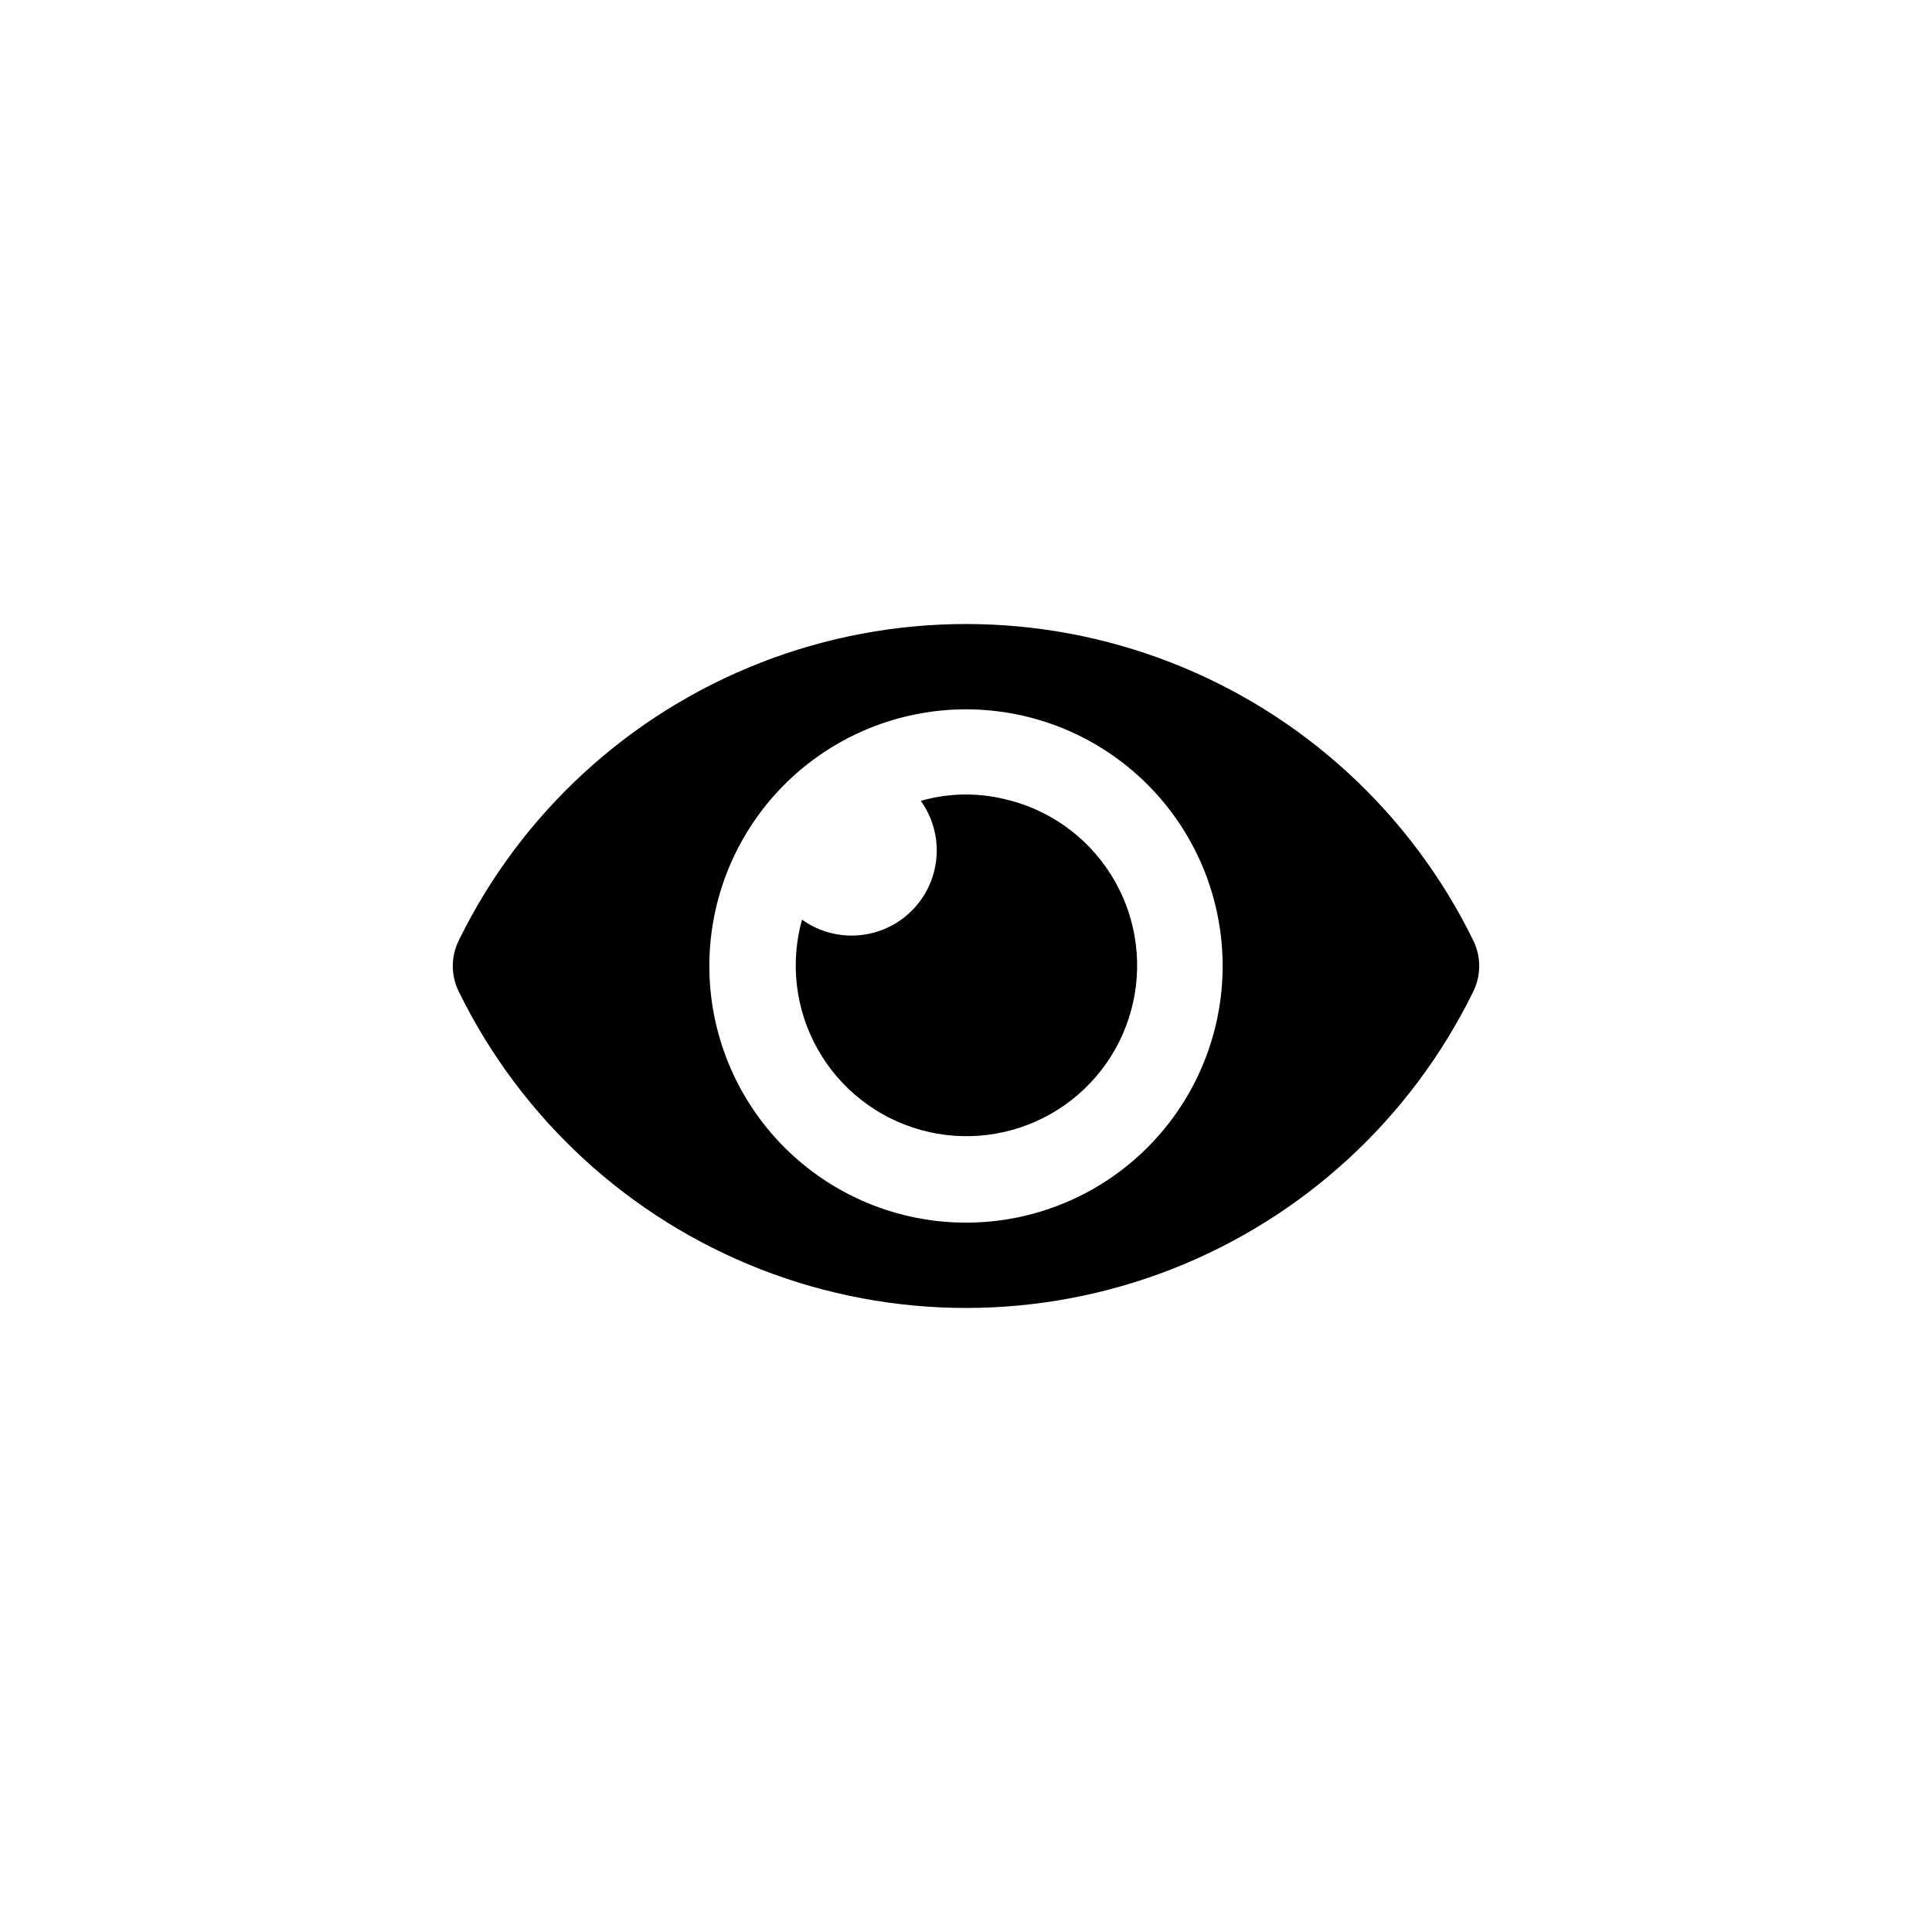 <?xml version="1.0" encoding="UTF-8"?>
<!-- Uploaded to: SVG Repo, www.svgrepo.com, Generator: SVG Repo Mixer Tools -->
<svg fill="#000000" width="800px" height="800px" version="1.1" viewBox="144 144 512 512" xmlns="http://www.w3.org/2000/svg">
 <g>
  <path d="m534.35 393.07c-16.527-33.656-45.086-59.883-80.023-73.492s-73.711-13.609-108.65 0c-34.938 13.609-63.496 39.836-80.023 73.492-2.207 4.356-2.207 9.5 0 13.855 16.527 33.656 45.086 59.883 80.023 73.492 34.941 13.609 73.715 13.609 108.65 0s63.496-39.836 80.023-73.492c2.207-4.356 2.207-9.5 0-13.855zm-134.35 74.941c-18.039 0-35.34-7.164-48.094-19.918-12.758-12.758-19.922-30.059-19.922-48.094 0-18.039 7.164-35.34 19.922-48.094 12.754-12.758 30.055-19.922 48.094-19.922 18.035 0 35.336 7.164 48.094 19.922 12.754 12.754 19.918 30.055 19.918 48.094 0 18.035-7.164 35.336-19.918 48.094-12.758 12.754-30.059 19.918-48.094 19.918z"/>
  <path d="m411.96 356.23c-7.82-2.242-16.113-2.242-23.934 0 4.191 5.844 5.344 13.332 3.106 20.164-2.234 6.836-7.594 12.191-14.426 14.43-6.832 2.234-14.324 1.082-20.164-3.106-3.227 11.566-1.719 23.945 4.191 34.398 5.91 10.457 15.73 18.133 27.305 21.34s23.949 1.68 34.395-4.246c10.449-5.922 18.109-15.758 21.297-27.336 3.191-11.578 1.645-23.949-4.297-34.387-5.938-10.438-15.785-18.086-27.367-21.258z"/>
 </g>
</svg>